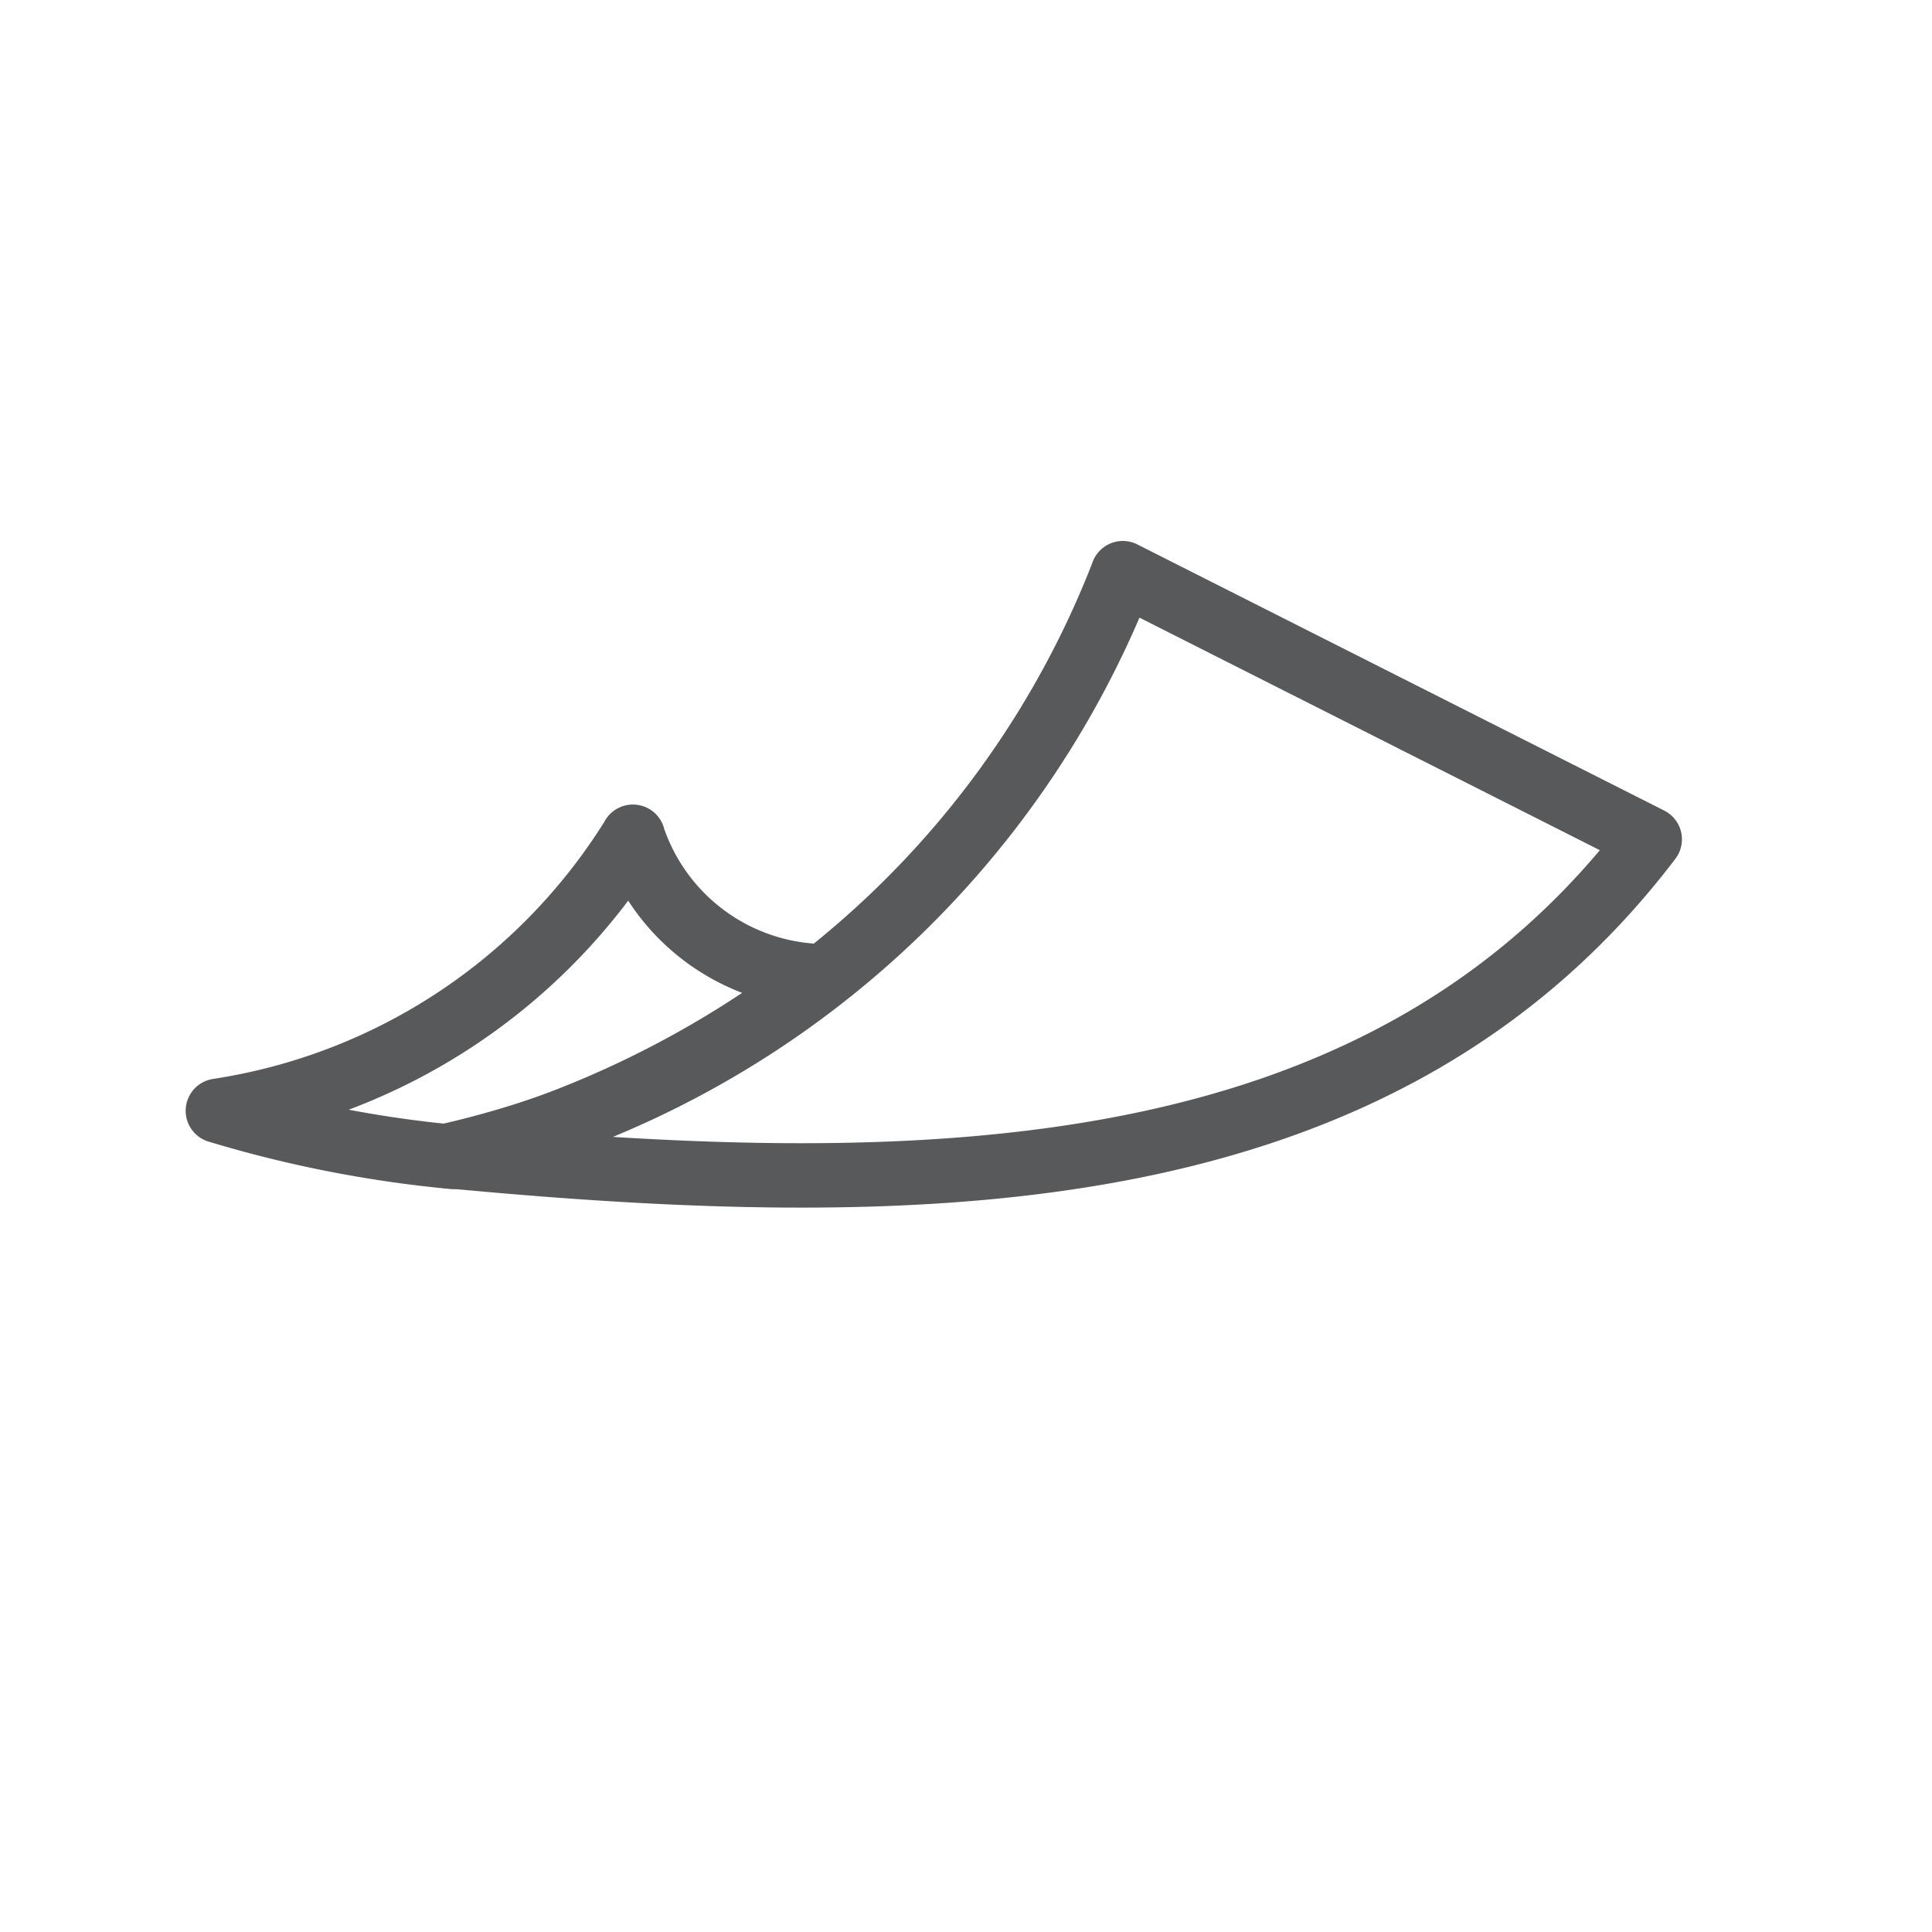 <svg width="30" height="30" viewBox="0 0 30 30" fill="none" xmlns="http://www.w3.org/2000/svg">
    <g clip-path="url(#wa4numm13a)" clip-rule="evenodd" stroke="#58595B" stroke-linejoin="round">
        <path d="M9.827 12.993a3.172 3.172 0 0 0 2.914 2.165 15.77 15.77 0 0 1-5.711 2.806 18.632 18.632 0 0 1-3.647-.716 9.217 9.217 0 0 0 6.446-4.255h-.002z"/>
        <path d="m17.435 8.9 8.182 4.133c-4.167 5.482-11.194 5.627-18.68 4.916a14.738 14.738 0 0 0 10.498-9.046V8.9z"/>
    </g>
    <defs>
        <clipPath id="wa4numm13a">
            <path fill="#fff" d="M0 0h30v30H0z"/>
        </clipPath>
    </defs>
</svg>
